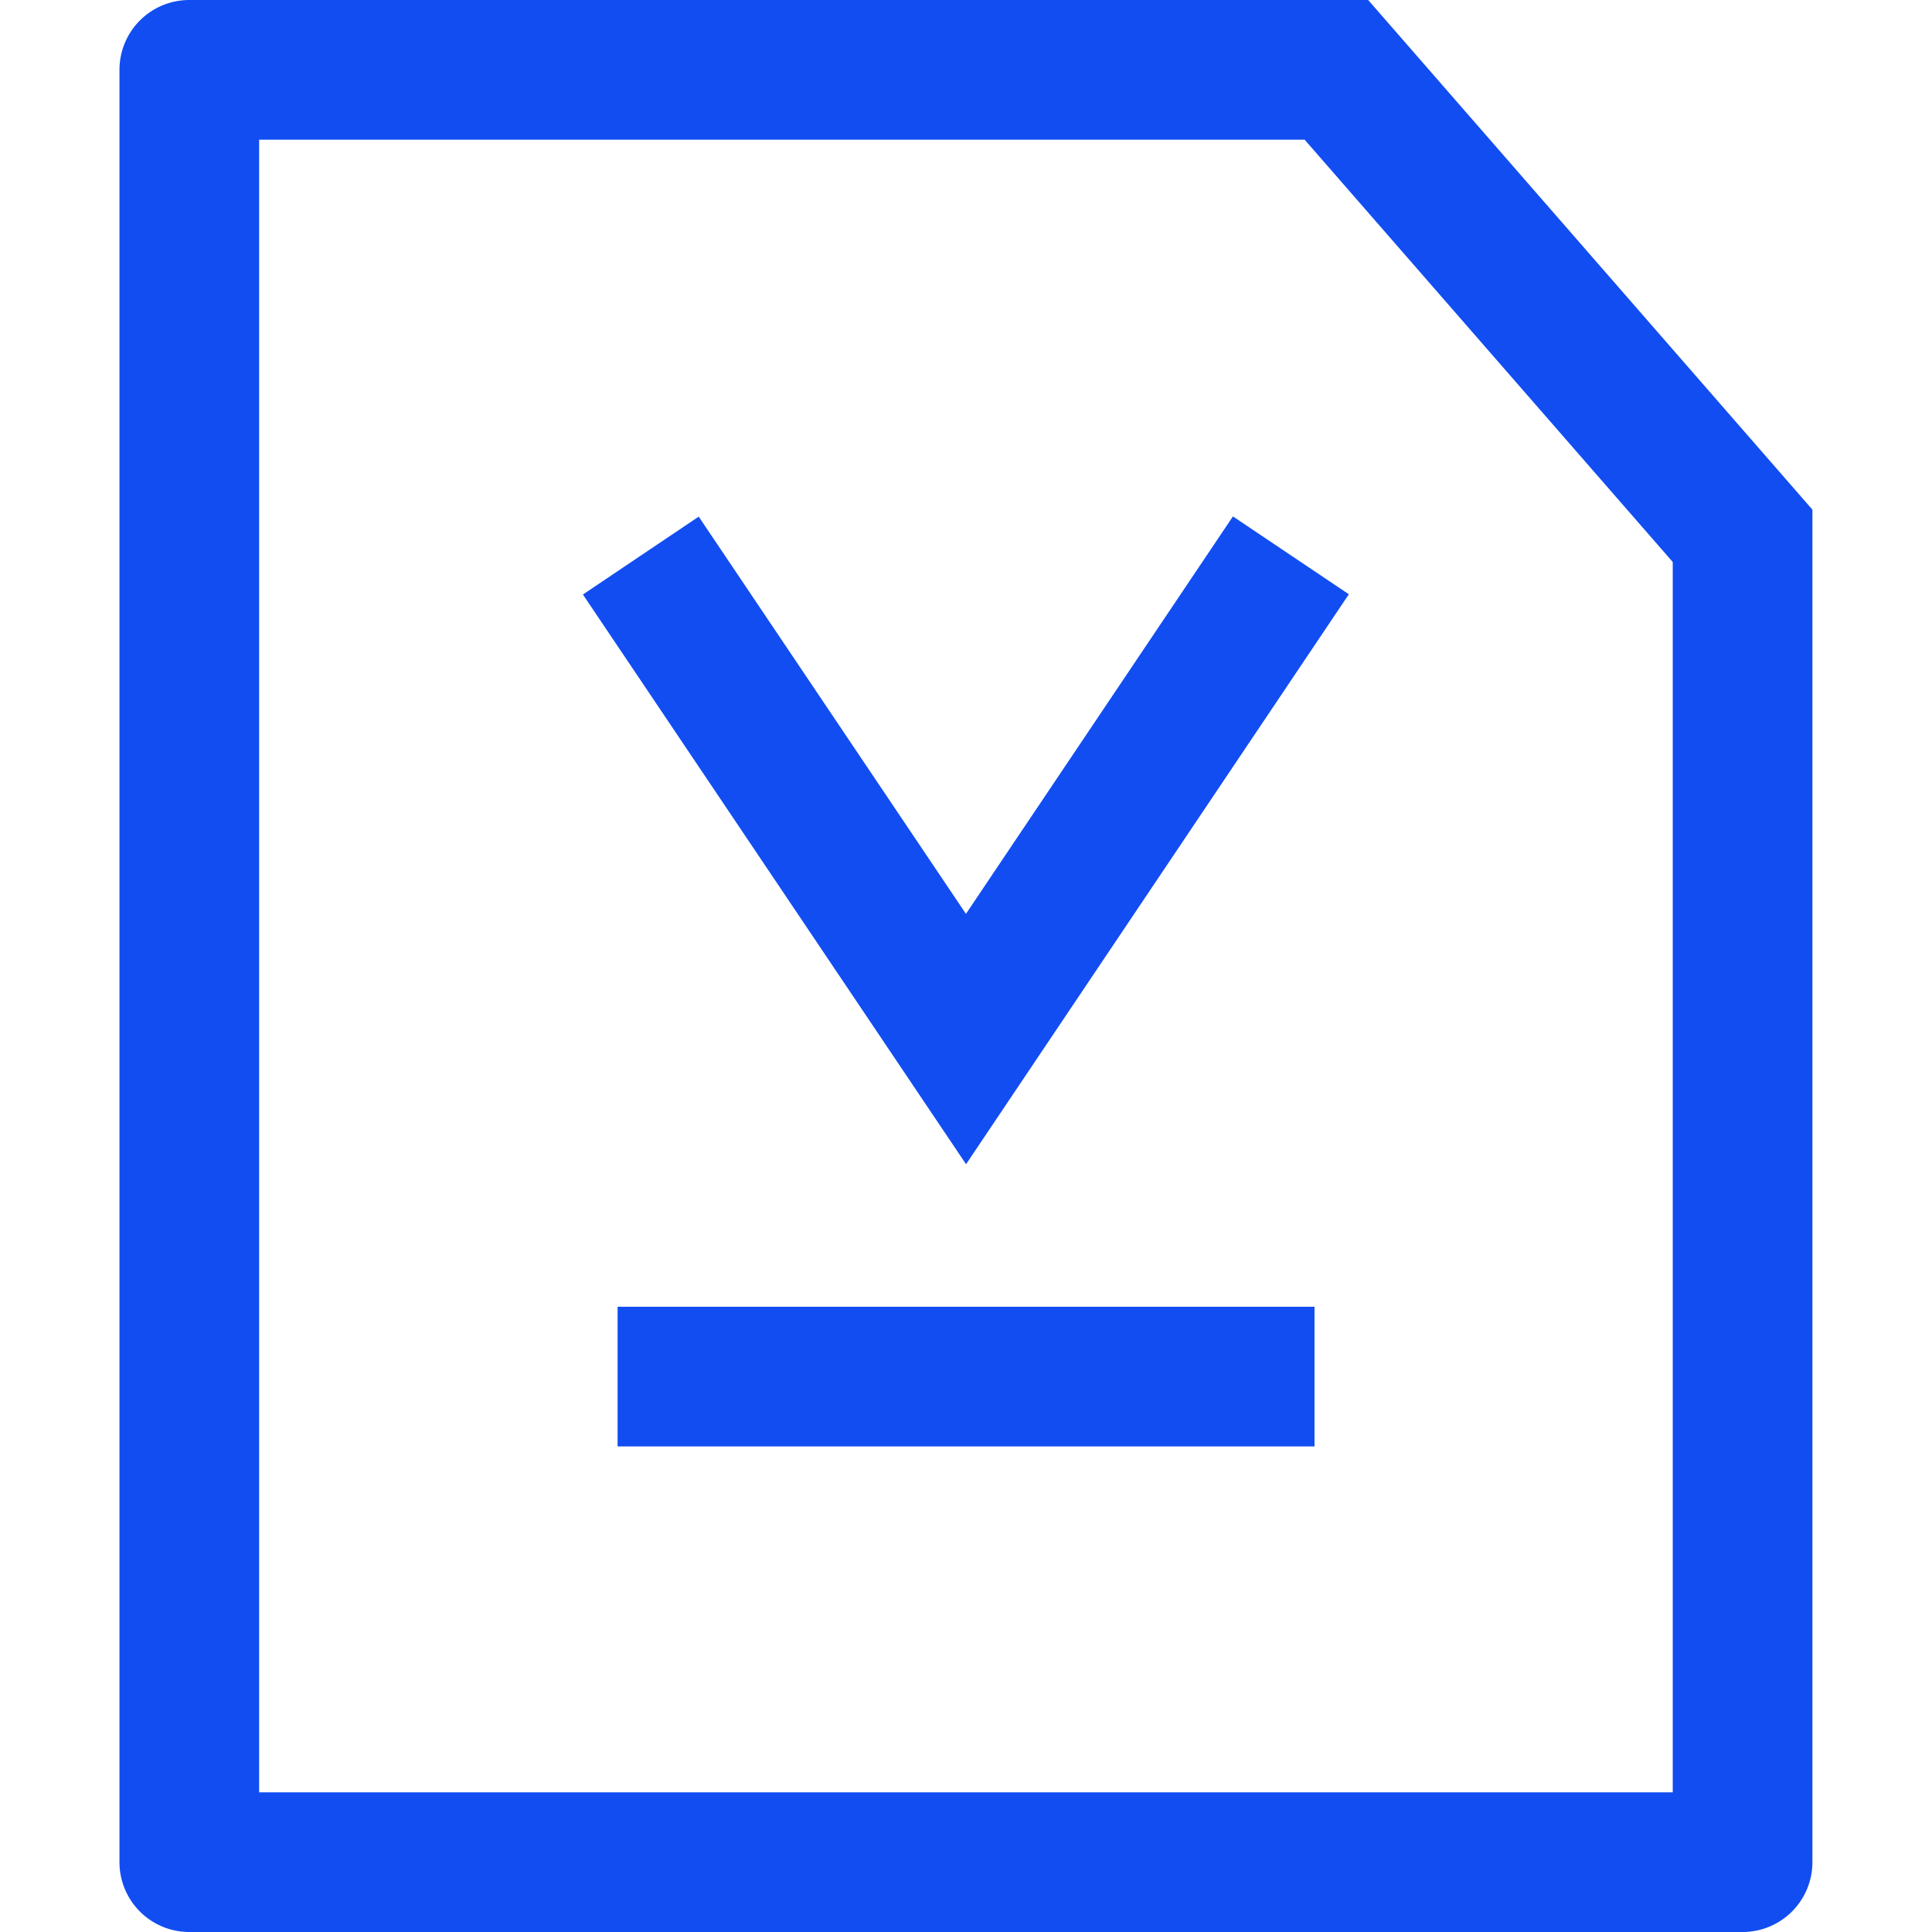 <?xml version="1.0" standalone="no"?><!DOCTYPE svg PUBLIC "-//W3C//DTD SVG 1.1//EN" "http://www.w3.org/Graphics/SVG/1.1/DTD/svg11.dtd"><svg t="1745901541152" class="icon" viewBox="0 0 1024 1024" version="1.1" xmlns="http://www.w3.org/2000/svg" p-id="23618" xmlns:xlink="http://www.w3.org/1999/xlink" width="200" height="200"><path d="M923.605 1024H100.333a37.012 37.012 0 0 1-37.012-37.012V37.012a37.012 37.012 0 0 1 37.012-37.012h624.825l235.458 270.126V986.988a37.012 37.012 0 0 1-37.012 37.012zM137.346 949.976h749.247V297.885L691.478 74.024H137.346z" p-id="23619" fill="#114df1"></path><path d="M512.031 617.053L308.958 315.096l61.378-41.268 141.633 210.537 141.509-210.66 61.44 41.268-202.888 302.08zM327.341 692.619h369.38v74.024H327.341z" p-id="23620" fill="#114df1"></path></svg>